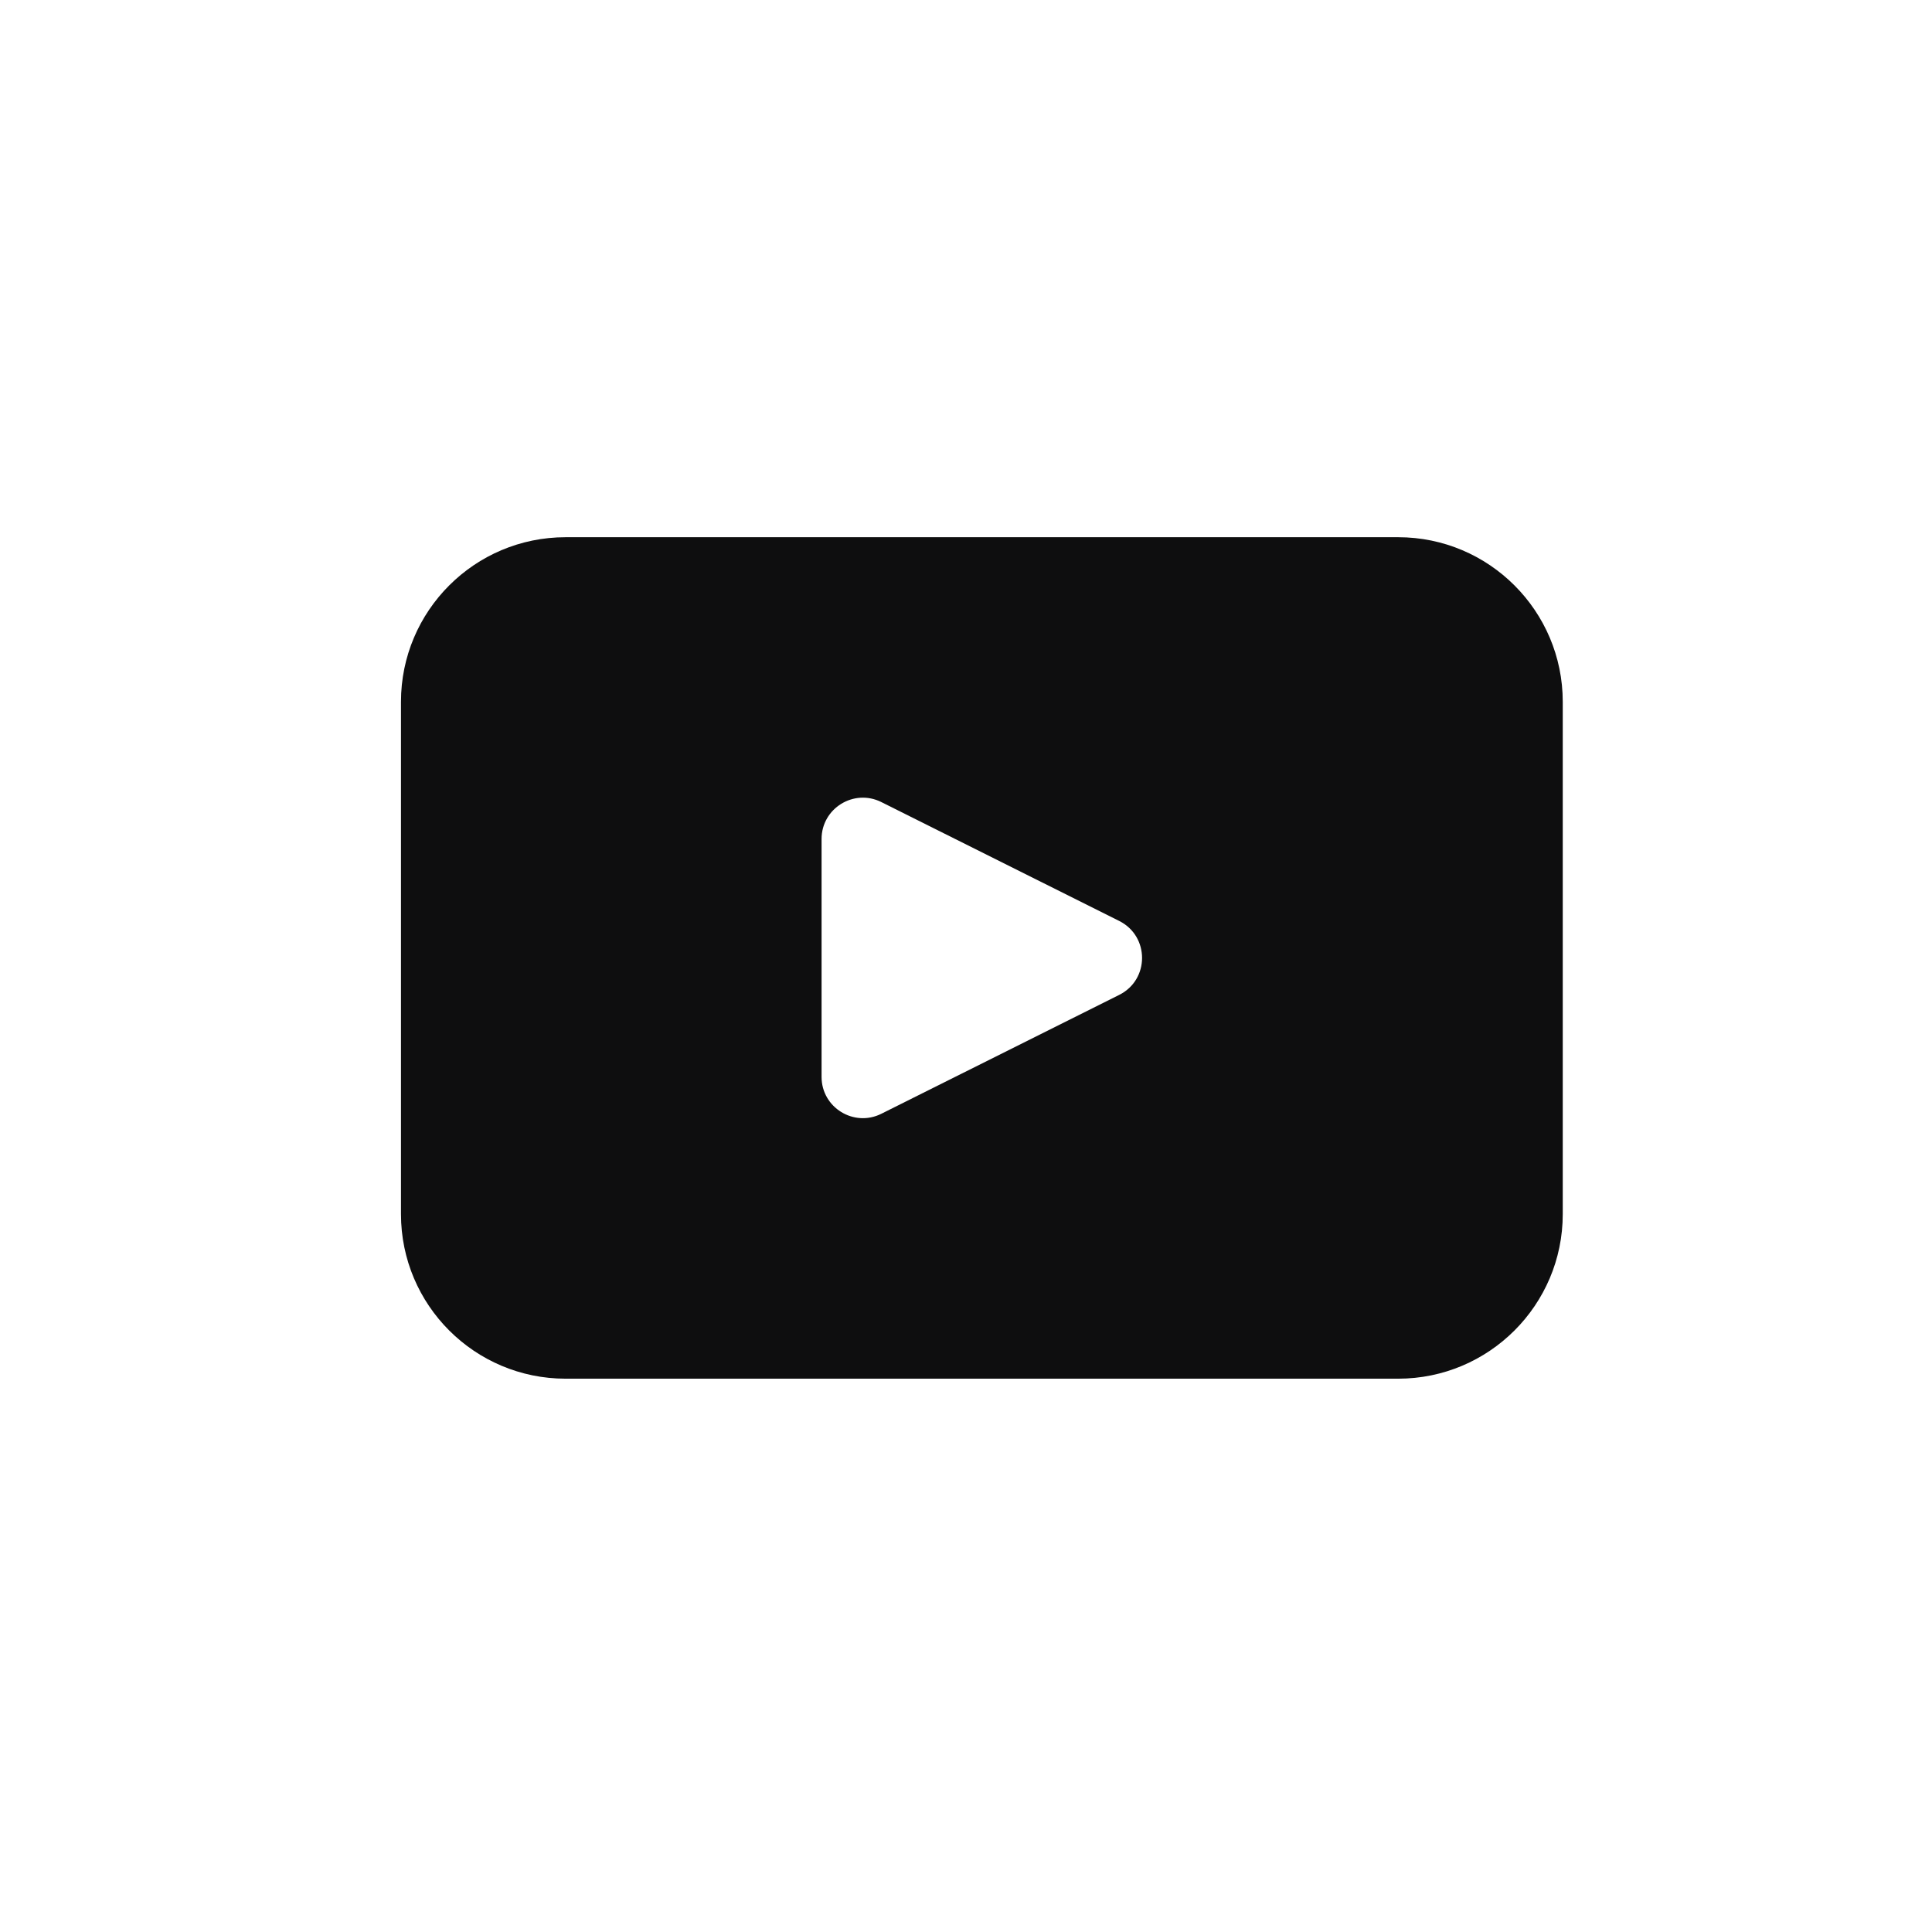 <svg width="33" height="33" viewBox="0 0 33 33" fill="none" xmlns="http://www.w3.org/2000/svg">
<g id="Objects" clip-path="url(#clip0_1_1584)">
<path id="Vector" d="M23.882 9.176H9.661C8.107 9.176 6.849 10.436 6.849 11.987V20.738C6.849 22.289 8.107 23.549 9.661 23.549H23.882C25.433 23.549 26.693 22.289 26.693 20.738V11.987C26.693 10.436 25.433 9.176 23.882 9.176ZM19.118 16.993L15.052 19.025C14.585 19.257 14.033 18.918 14.033 18.394V14.331C14.033 13.806 14.585 13.467 15.052 13.699L19.118 15.731C19.637 15.992 19.637 16.733 19.118 16.993Z" fill="#0E0E0F"/>
</g>
<defs>
<clipPath id="clip0_1_1584">
<rect width="33" height="33" fill="white"/>
</clipPath>
</defs>
</svg>
